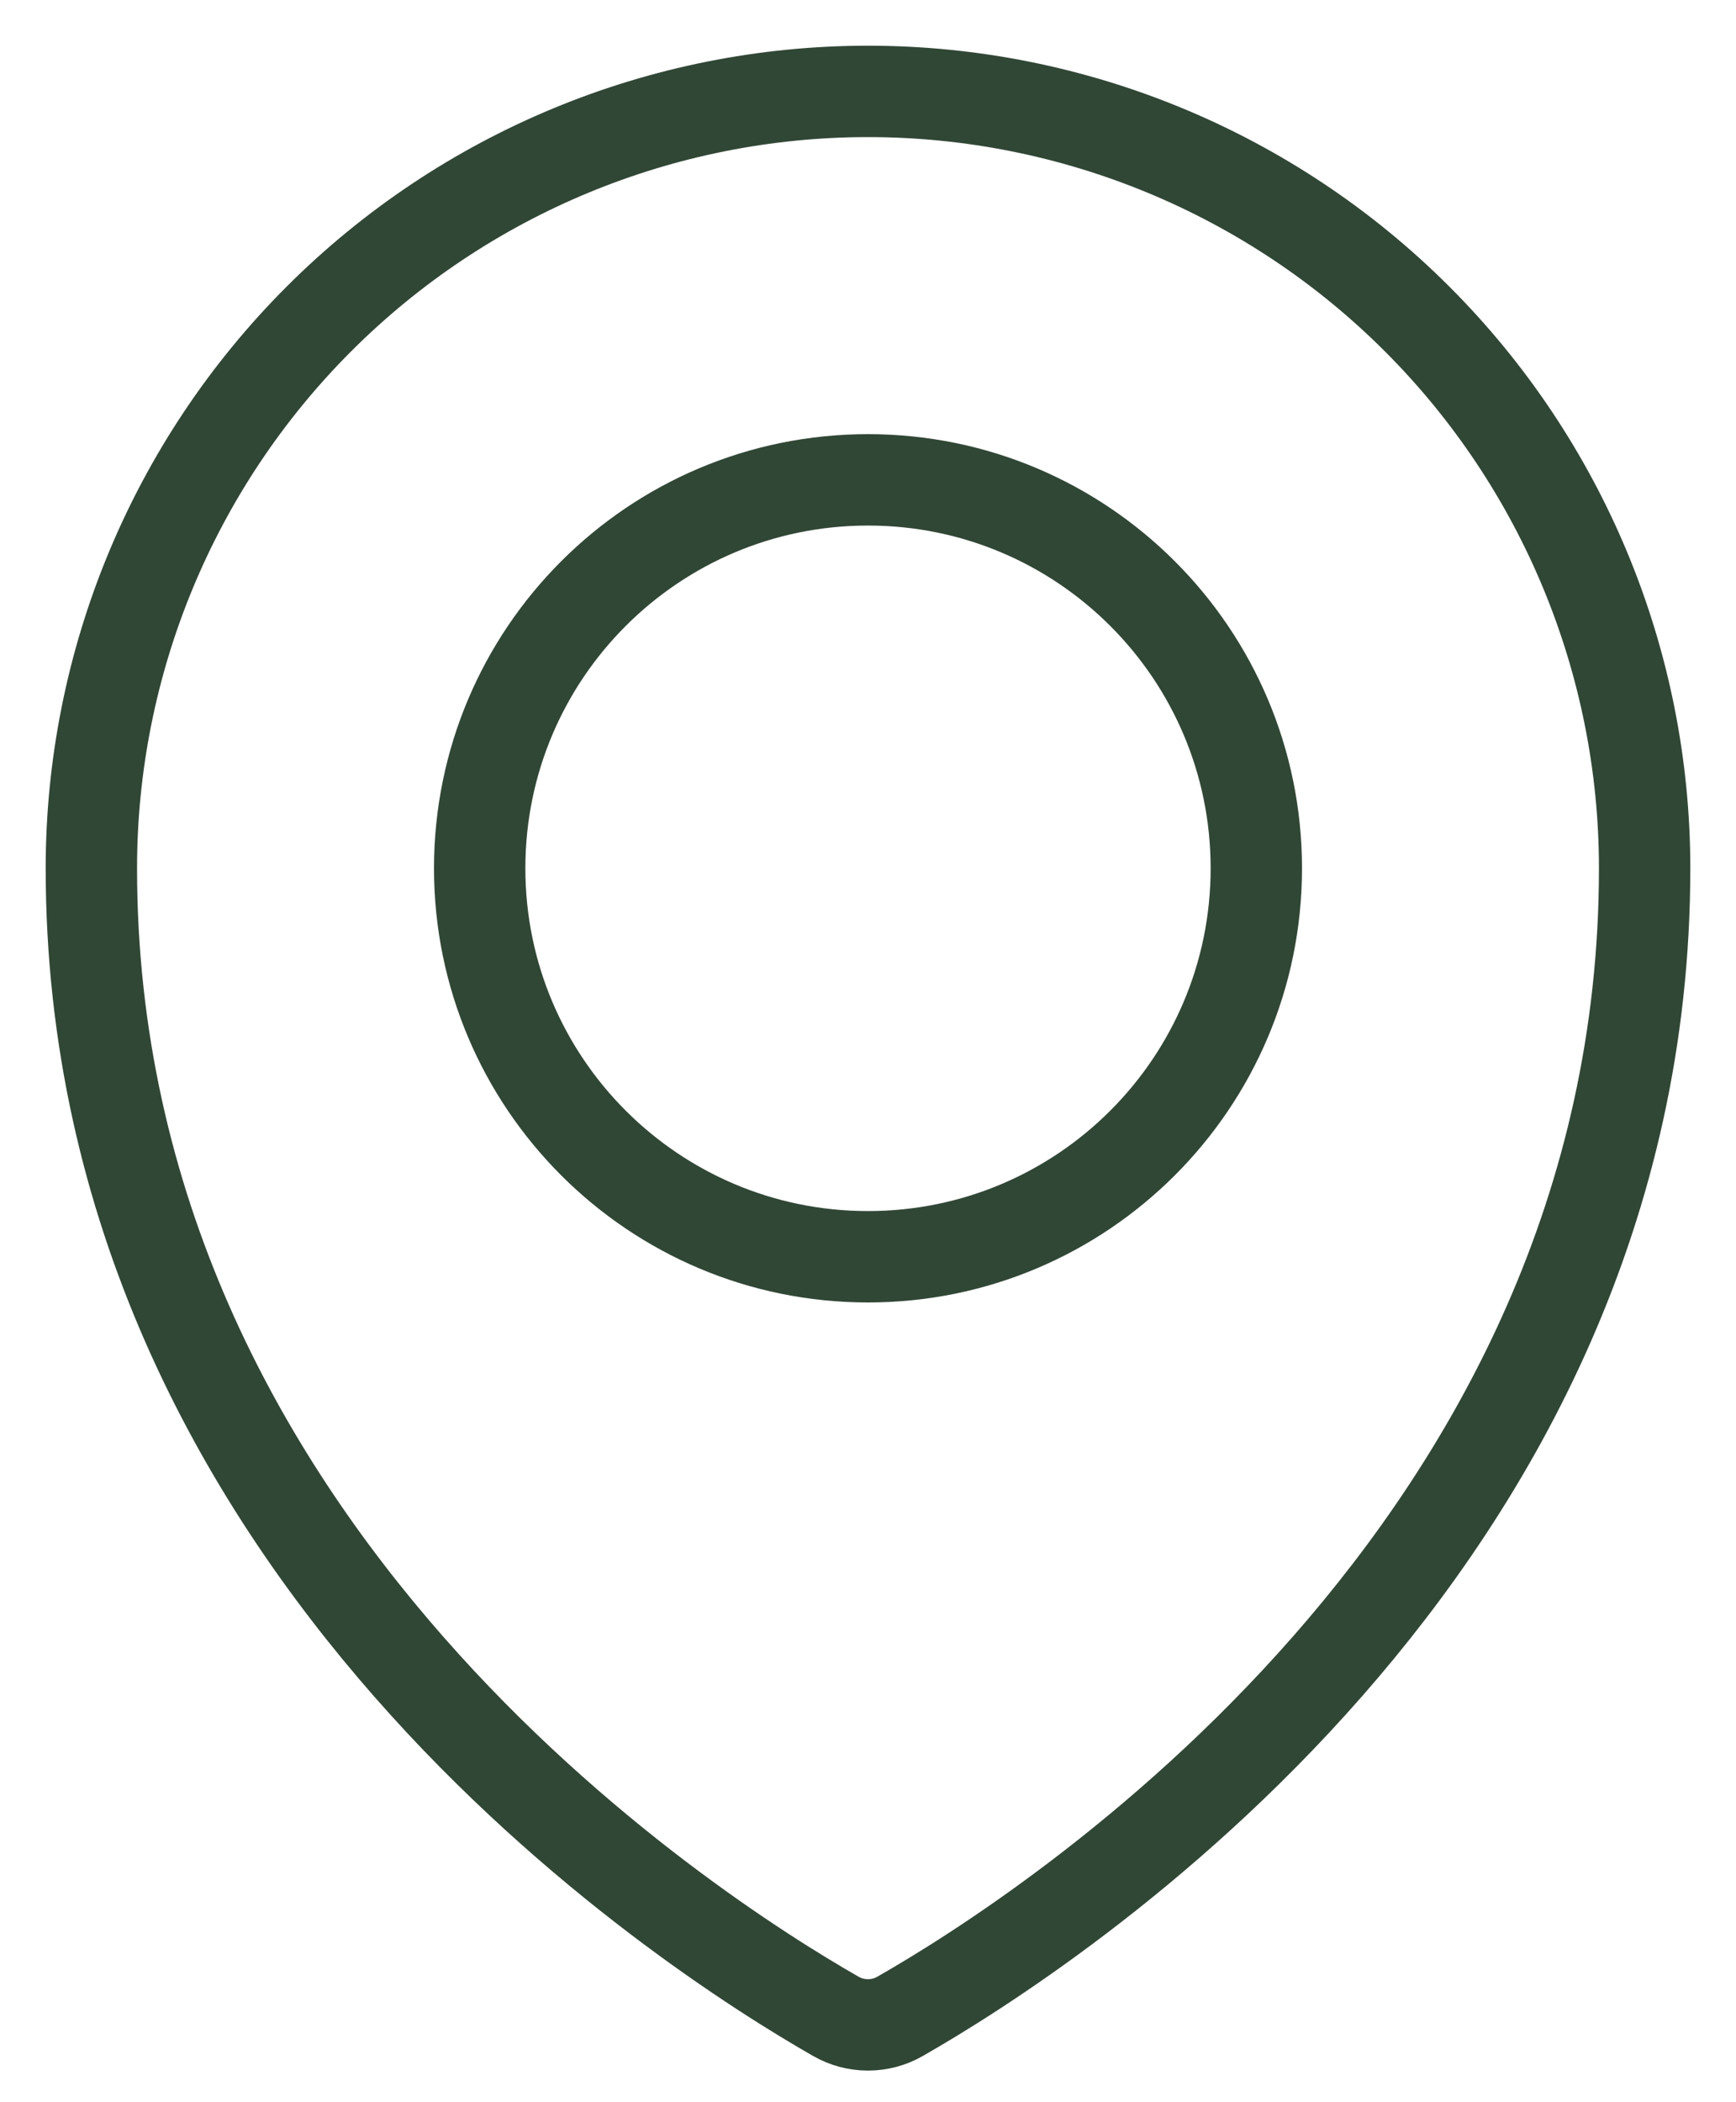 <svg width="19" height="23" viewBox="0 0 19 23" fill="none" xmlns="http://www.w3.org/2000/svg">
<path d="M9.5 13.75C11.847 13.75 13.75 11.847 13.75 9.5C13.75 7.153 11.847 5.25 9.5 5.25C7.153 5.25 5.25 7.153 5.25 9.5C5.25 11.847 7.153 13.75 9.5 13.75Z" stroke="#314736" stroke-linecap="round" stroke-linejoin="round"/>
<path d="M18 9.5C18 16.961 11.453 21.146 9.85 22.061C9.744 22.122 9.623 22.154 9.5 22.154C9.376 22.154 9.256 22.122 9.149 22.061C7.546 21.145 1 16.959 1 9.5C1 7.246 1.896 5.084 3.49 3.49C5.084 1.896 7.246 1 9.5 1C11.754 1 13.916 1.896 15.51 3.49C17.105 5.084 18 7.246 18 9.5Z" stroke="#314736" stroke-linecap="round" stroke-linejoin="round"/>
</svg>
